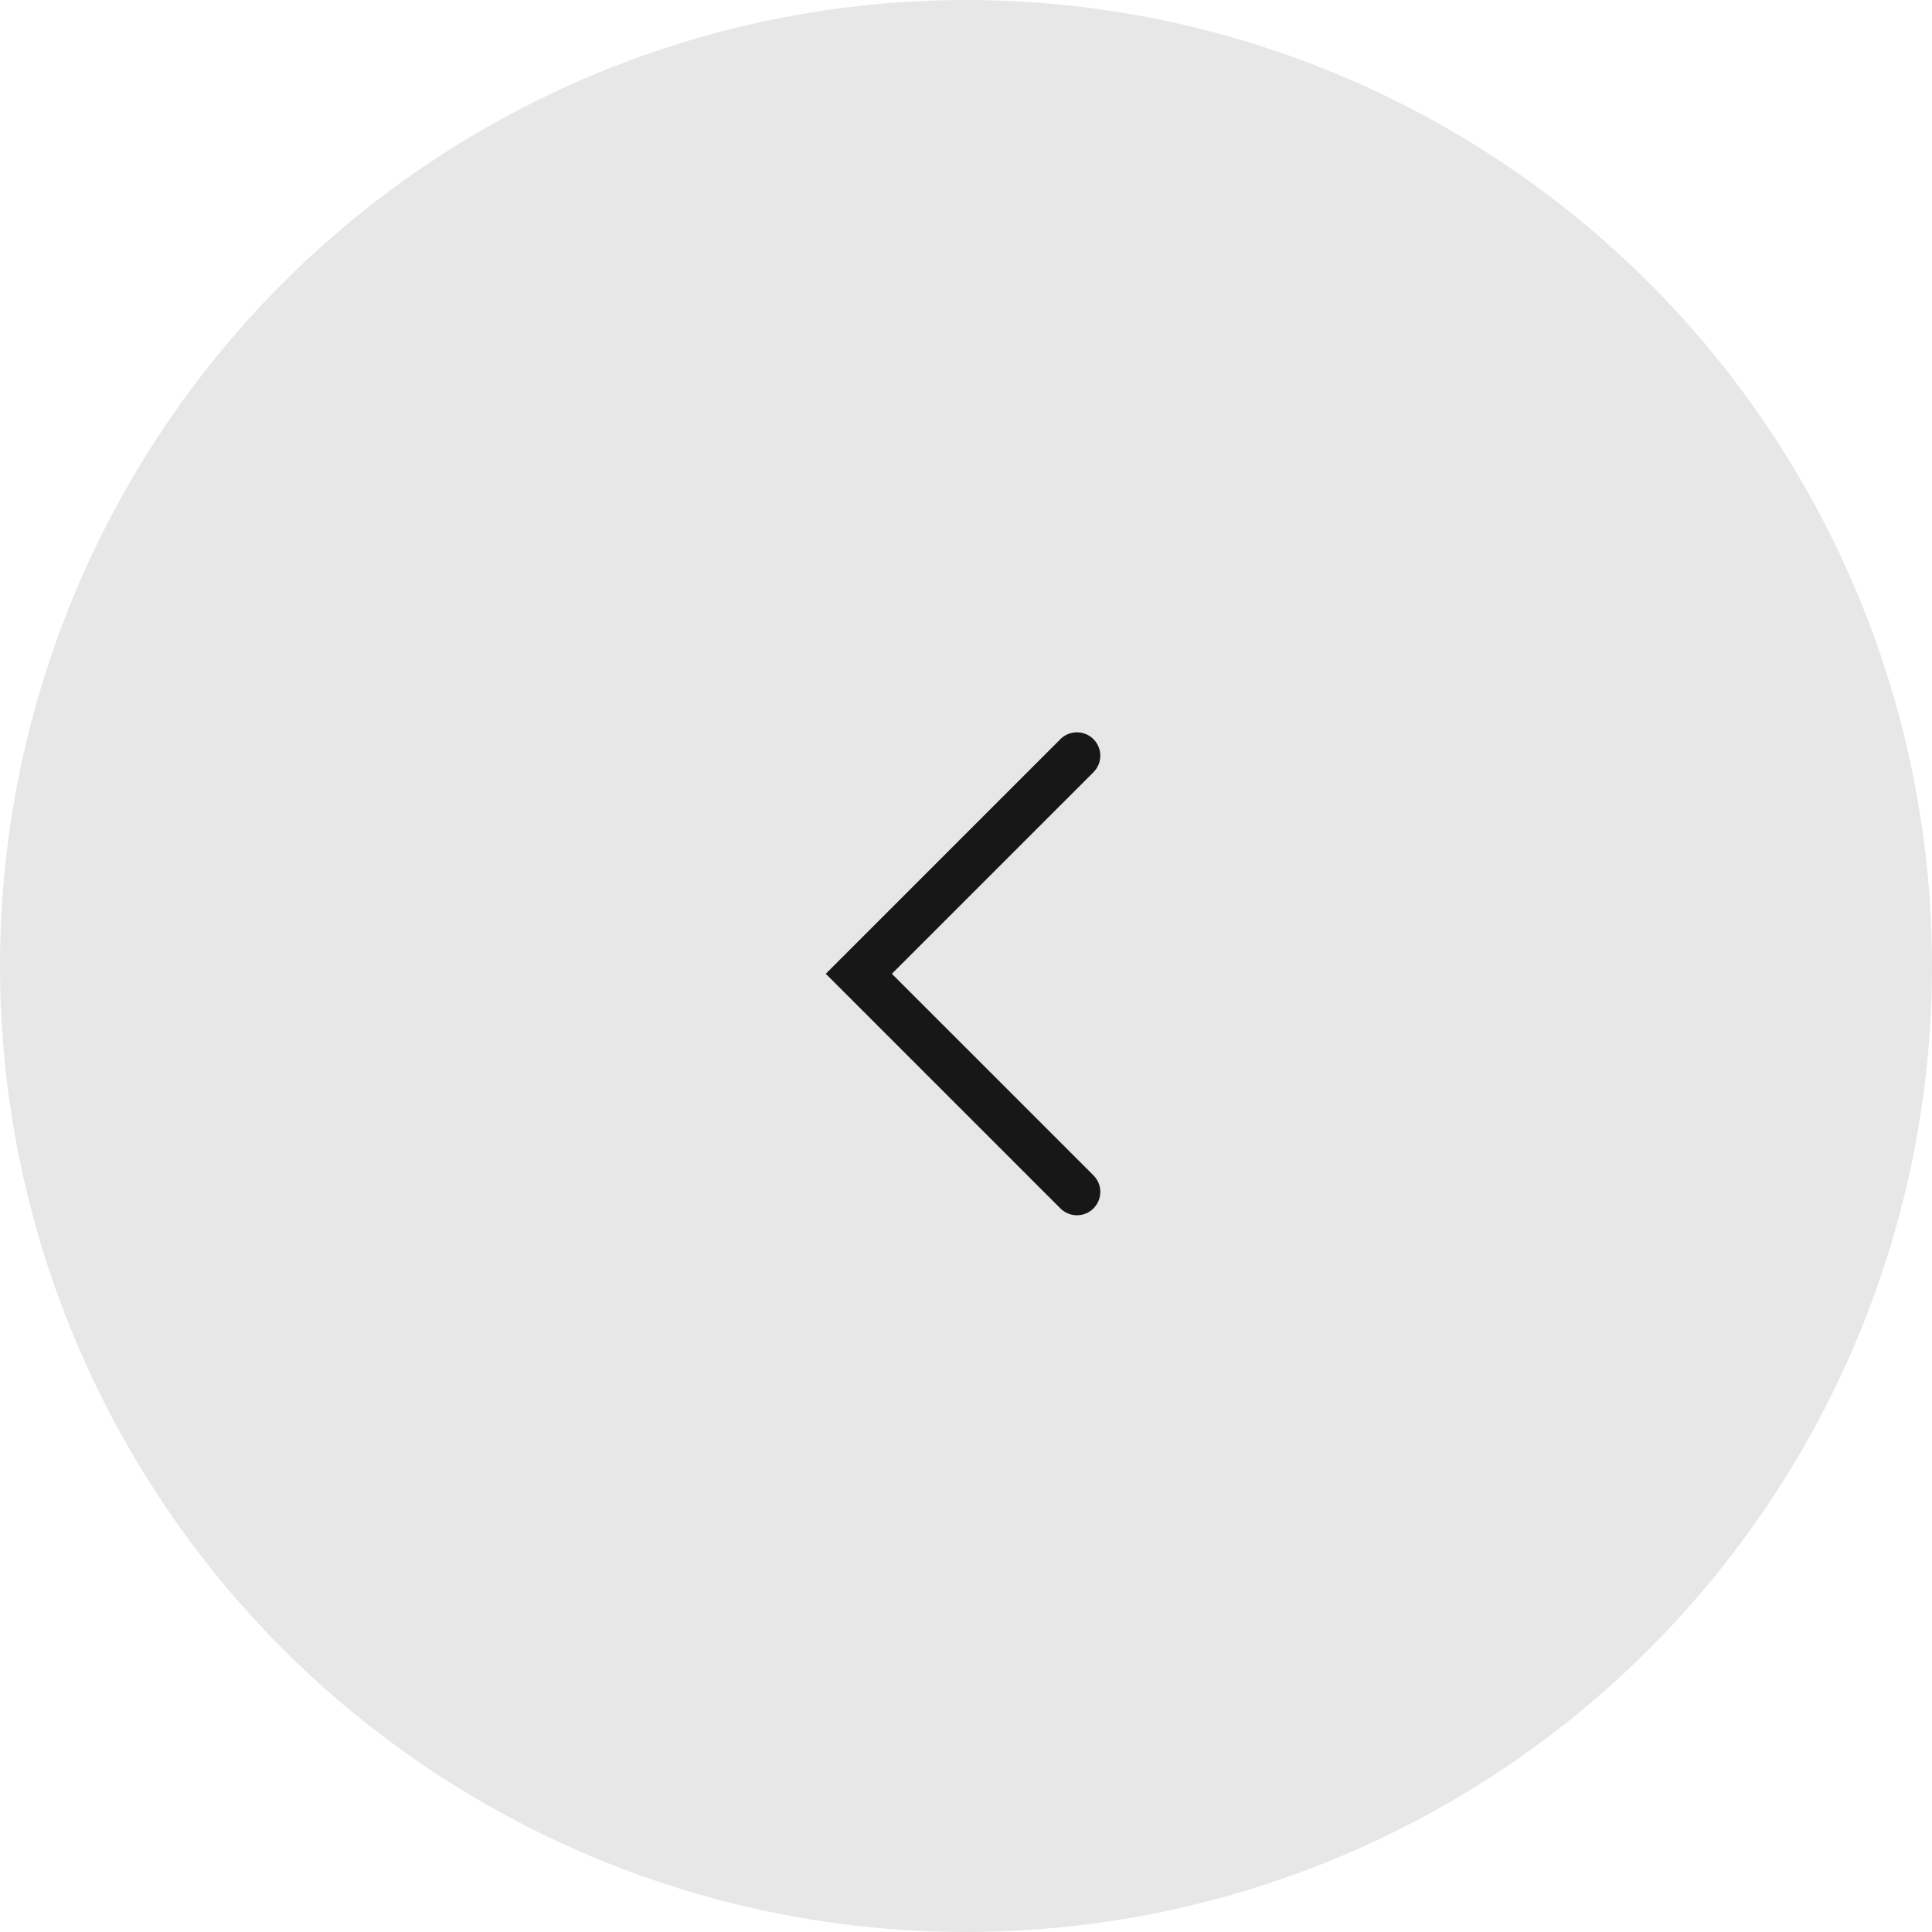 <svg id="编组_13" data-name="编组 13" xmlns="http://www.w3.org/2000/svg" width="124" height="124" viewBox="0 0 124 124">
  <circle id="椭圆形" cx="62" cy="62" r="62" opacity="0.095"/>
  <path id="路径" d="M15.061.439a1.5,1.5,0,0,1,2.224,2.007l-.1.114L4.242,15.5l12.94,12.939a1.5,1.5,0,0,1,.1,2.007l-.1.114a1.5,1.5,0,0,1-2.007.1l-.114-.1L0,15.5Z" transform="translate(53 47)" opacity="0.9"/>
</svg>
